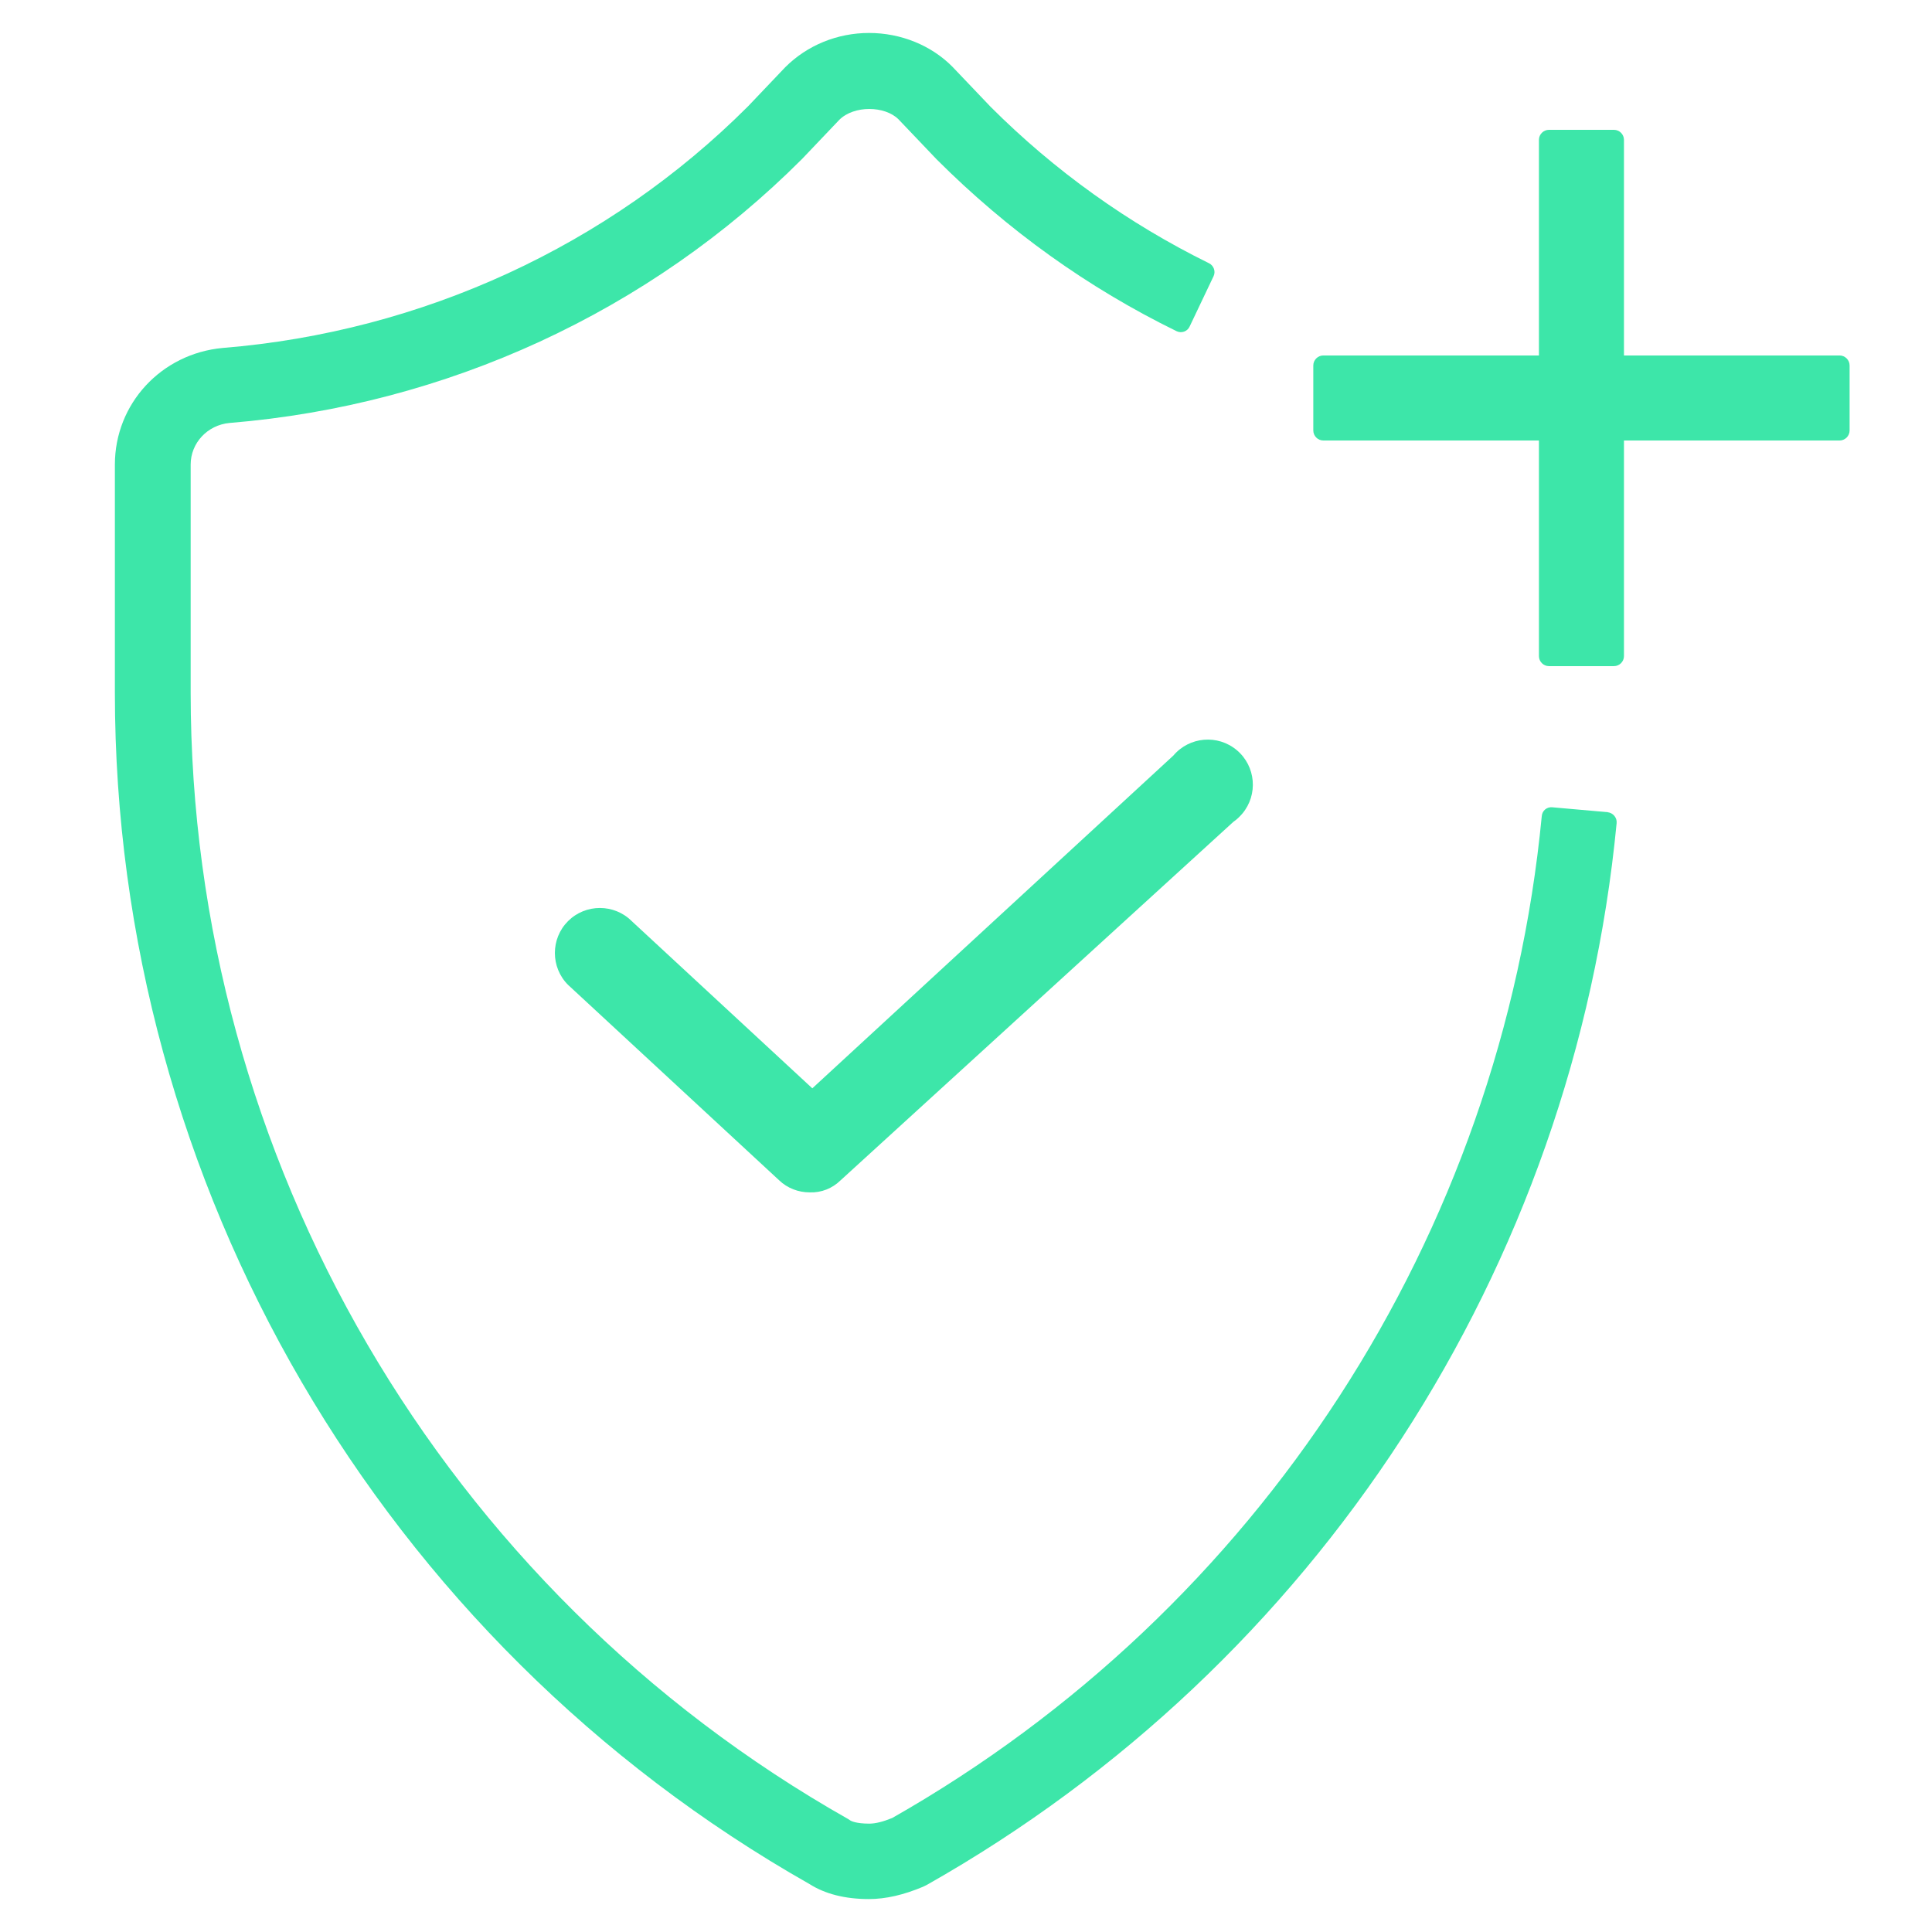 <?xml version="1.0" encoding="UTF-8"?>
<svg preserveAspectRatio="xMidYMid slice" width="100px" height="100px" xmlns="http://www.w3.org/2000/svg" id="Layer_1" data-name="Layer 1" viewBox="0 0 800 800">
  <defs>
    <style>
      .cls-1 {
        fill: #3de6a9;
      }
    </style>
  </defs>
  <path class="cls-1" d="M665.73,336.31l-22.95-2.03c-2.26-.23-4.21,1.4-4.37,3.67-16.7,173.74-117.08,328.52-268.96,414.84-3.82,1.56-6.95,2.34-9.52,2.34-5.62,0-7.57-1.17-7.73-1.25l-.94-.62C183.3,658.27,78.95,479.53,78.95,286.83v-94.44c0-8.98,6.95-16.39,16.08-17.25,89.76-7.34,173.9-46.05,237.12-109.35l15.38-16.16c6.09-6.09,18.89-5.85,24.51-.23l15.84,16.62c29.27,29.27,62.6,53.15,99.28,71.1,2.03,1.01,4.53.16,5.46-1.95l9.91-20.84c.94-2.03,0-4.37-1.87-5.31-33.48-16.47-64-38.32-90.46-64.78l-15.84-16.62c-8.82-8.9-21.39-13.97-34.5-13.97s-25.6,5.07-34.73,14.21l-15.38,16.16c-57.76,57.76-134.95,93.35-217.53,100.06-25.44,2.34-44.65,23.1-44.65,48.31v94.44c0,203.79,110.21,392.75,287.7,493.36,6.4,4.06,14.67,6.17,24.51,6.17,7.02,0,14.44-1.72,22.56-5.15l1.56-.78c161.25-91.24,267.79-255.38,285.51-439.58.23-2.26-1.48-4.29-3.75-4.53,0,0,.08,0,.08,0Z"></path>
  <path class="cls-1" d="M485.83,312.89l-149.47,137.76-74.77-69.23c-7.26-7.26-19.12-7.26-26.38,0-7.26,7.26-7.26,19.12,0,26.38l87.42,80.94c3.43,3.28,7.96,5,12.72,5,4.76.16,9.29-1.64,12.72-5,54.25-49.48,108.41-98.97,162.66-148.45,1.4-.94,2.58-2.11,3.67-3.36,6.63-7.88,5.62-19.67-2.26-26.3-7.88-6.63-19.67-5.62-26.3,2.26Z"></path>
  <path class="cls-1" d="M761.74,147.19h-89.29V57.9c0-2.26-1.87-4.14-4.14-4.14h-26.93c-2.26,0-4.14,1.87-4.14,4.14v89.29h-89.29c-2.26,0-4.14,1.87-4.14,4.14v26.93c0,2.26,1.87,4.14,4.14,4.14h89.29v89.29c0,2.26,1.87,4.14,4.14,4.14h26.93c2.26,0,4.14-1.87,4.14-4.14v-89.29h89.29c2.26,0,4.14-1.87,4.14-4.14v-26.93c0-2.26-1.87-4.14-4.14-4.14Z"></path>
</svg>
